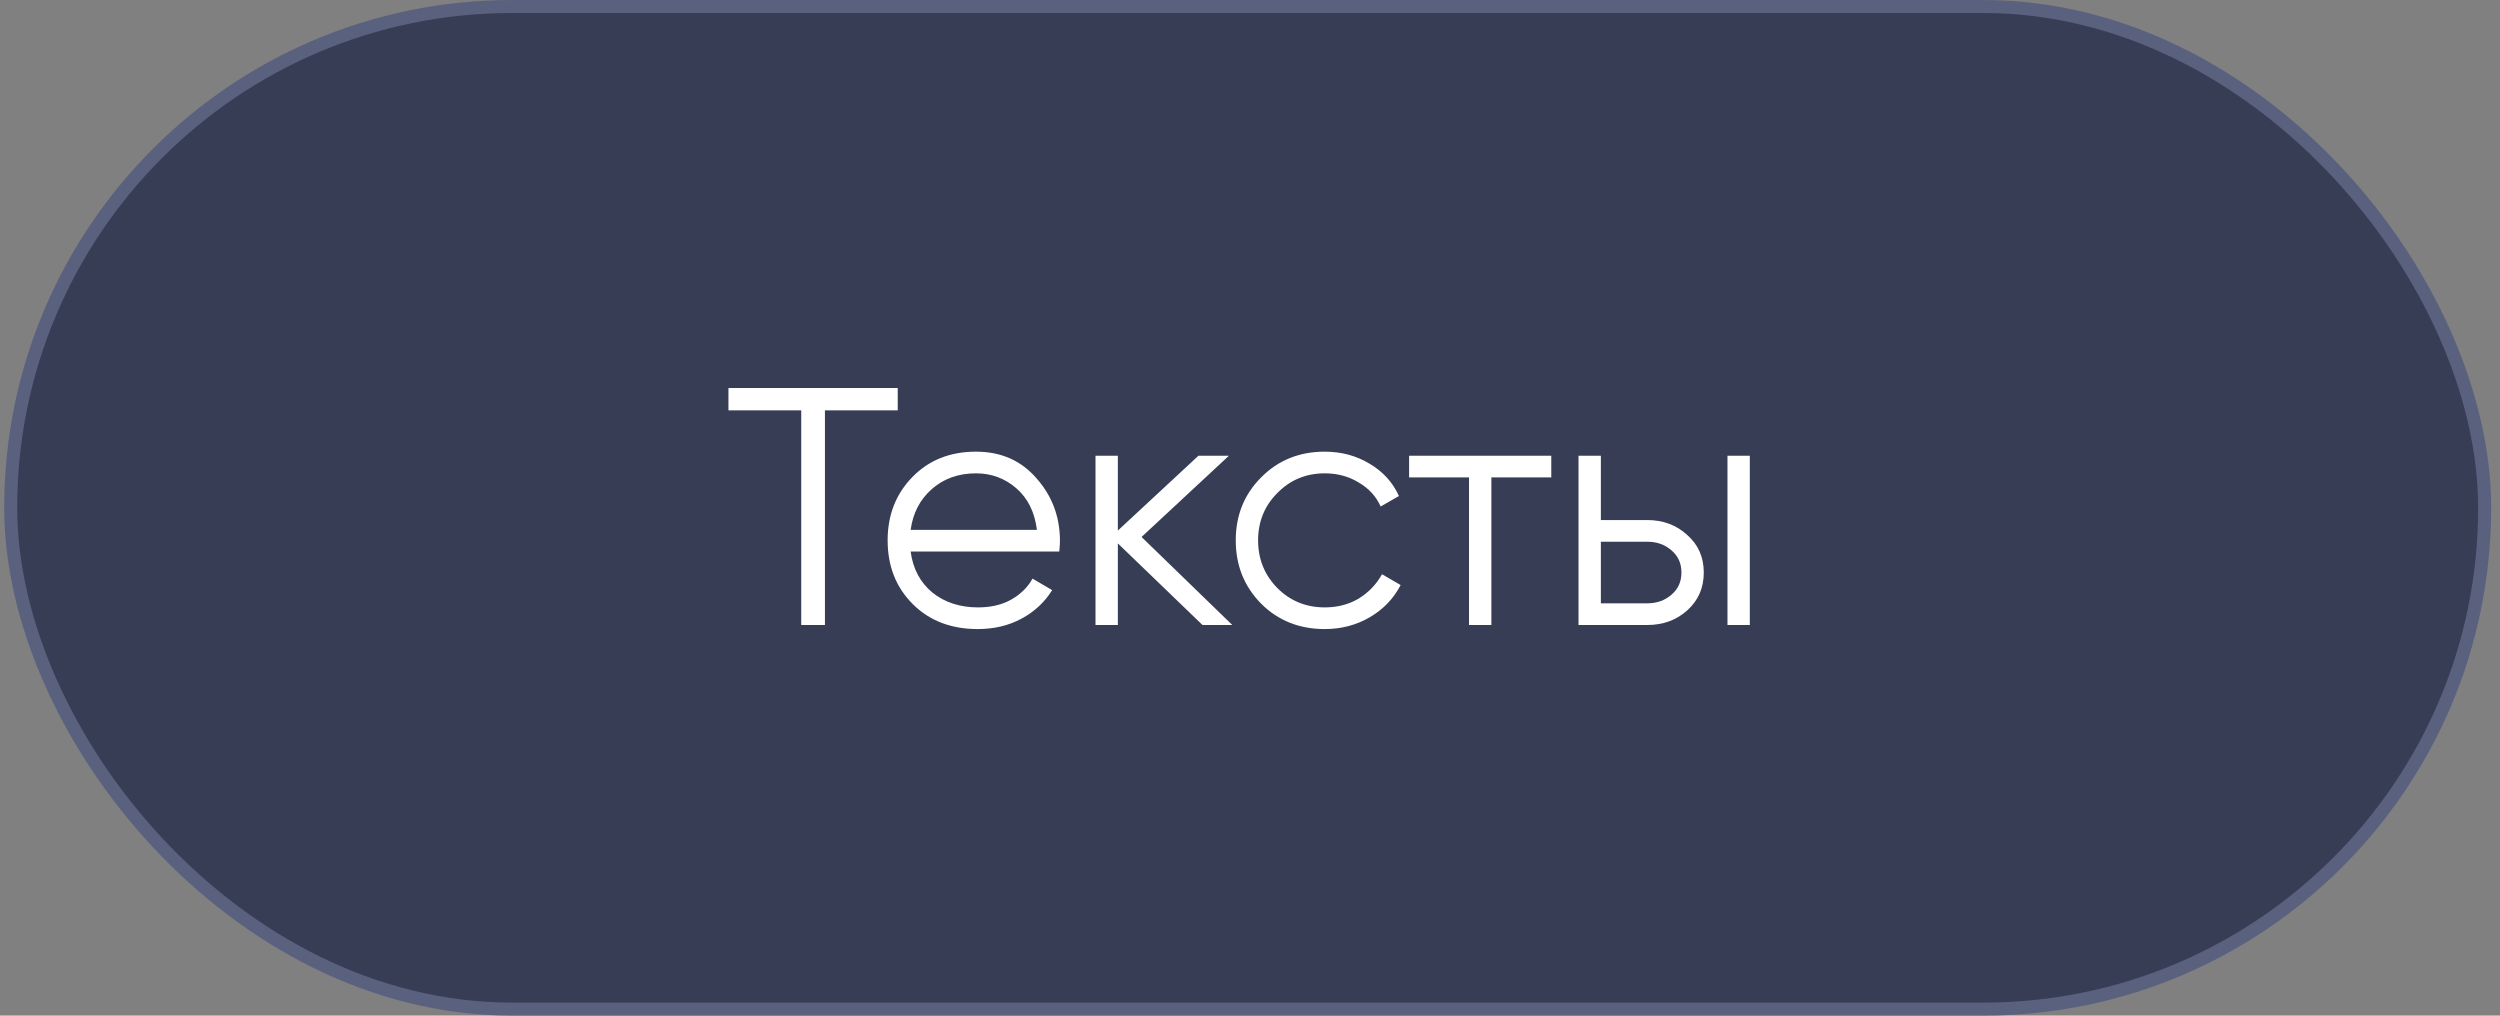 <?xml version="1.0" encoding="UTF-8"?> <svg xmlns="http://www.w3.org/2000/svg" width="192" height="78" viewBox="0 0 192 78" fill="none"><rect x="0" y="0" width="192" height="78" fill="#808080" stroke="none"/> <rect x="0.822" y="0.5" width="190" height="77" rx="38.5" fill="#363D55"></rect> <path d="M126.508 39.94C127.722 39.94 128.744 40.321 129.576 41.084C130.426 41.829 130.85 42.791 130.85 43.97C130.85 45.149 130.426 46.119 129.576 46.882C128.744 47.627 127.722 48 126.508 48H121.23V35H122.946V39.94H126.508ZM132.67 35H134.386V48H132.67V35ZM126.508 46.336C127.236 46.336 127.852 46.119 128.354 45.686C128.874 45.253 129.134 44.681 129.134 43.97C129.134 43.259 128.874 42.687 128.354 42.254C127.852 41.821 127.236 41.604 126.508 41.604H122.946V46.336H126.508Z" fill="white"></path> <path d="M119.139 35V36.664H114.537V48H112.821V36.664H108.219V35H119.139Z" fill="white"></path> <path d="M101.744 48.312C99.786 48.312 98.156 47.662 96.856 46.362C95.556 45.045 94.906 43.424 94.906 41.5C94.906 39.576 95.556 37.964 96.856 36.664C98.156 35.347 99.786 34.688 101.744 34.688C103.027 34.688 104.18 35 105.202 35.624C106.225 36.231 106.97 37.054 107.438 38.094L106.034 38.9C105.688 38.12 105.124 37.505 104.344 37.054C103.582 36.586 102.715 36.352 101.744 36.352C100.306 36.352 99.092 36.855 98.104 37.86C97.116 38.848 96.622 40.061 96.622 41.5C96.622 42.939 97.116 44.161 98.104 45.166C99.092 46.154 100.306 46.648 101.744 46.648C102.715 46.648 103.582 46.423 104.344 45.972C105.107 45.504 105.705 44.88 106.138 44.1L107.568 44.932C107.031 45.972 106.242 46.795 105.202 47.402C104.162 48.009 103.01 48.312 101.744 48.312Z" fill="white"></path> <path d="M94.639 48H92.351L85.851 41.734V48H84.135V35H85.851V40.746L92.039 35H94.379L87.671 41.24L94.639 48Z" fill="white"></path> <path d="M74.956 34.688C76.88 34.688 78.431 35.373 79.61 36.742C80.806 38.094 81.404 39.697 81.404 41.552C81.404 41.743 81.387 42.011 81.352 42.358H69.938C70.111 43.675 70.666 44.724 71.602 45.504C72.555 46.267 73.725 46.648 75.112 46.648C76.1 46.648 76.949 46.449 77.66 46.05C78.388 45.634 78.934 45.097 79.298 44.438L80.806 45.322C80.234 46.241 79.454 46.969 78.466 47.506C77.478 48.043 76.351 48.312 75.086 48.312C73.041 48.312 71.377 47.671 70.094 46.388C68.811 45.105 68.17 43.476 68.17 41.5C68.17 39.559 68.803 37.938 70.068 36.638C71.333 35.338 72.963 34.688 74.956 34.688ZM74.956 36.352C73.604 36.352 72.469 36.759 71.55 37.574C70.649 38.371 70.111 39.411 69.938 40.694H79.636C79.463 39.325 78.934 38.259 78.05 37.496C77.166 36.733 76.135 36.352 74.956 36.352Z" fill="white"></path> <path d="M68.945 29.8V31.516H63.355V48H61.535V31.516H55.945V29.8H68.945Z" fill="white"></path> <rect x="0.822" y="0.5" width="190" height="77" rx="38.5" stroke="#59617E"></rect> </svg> 